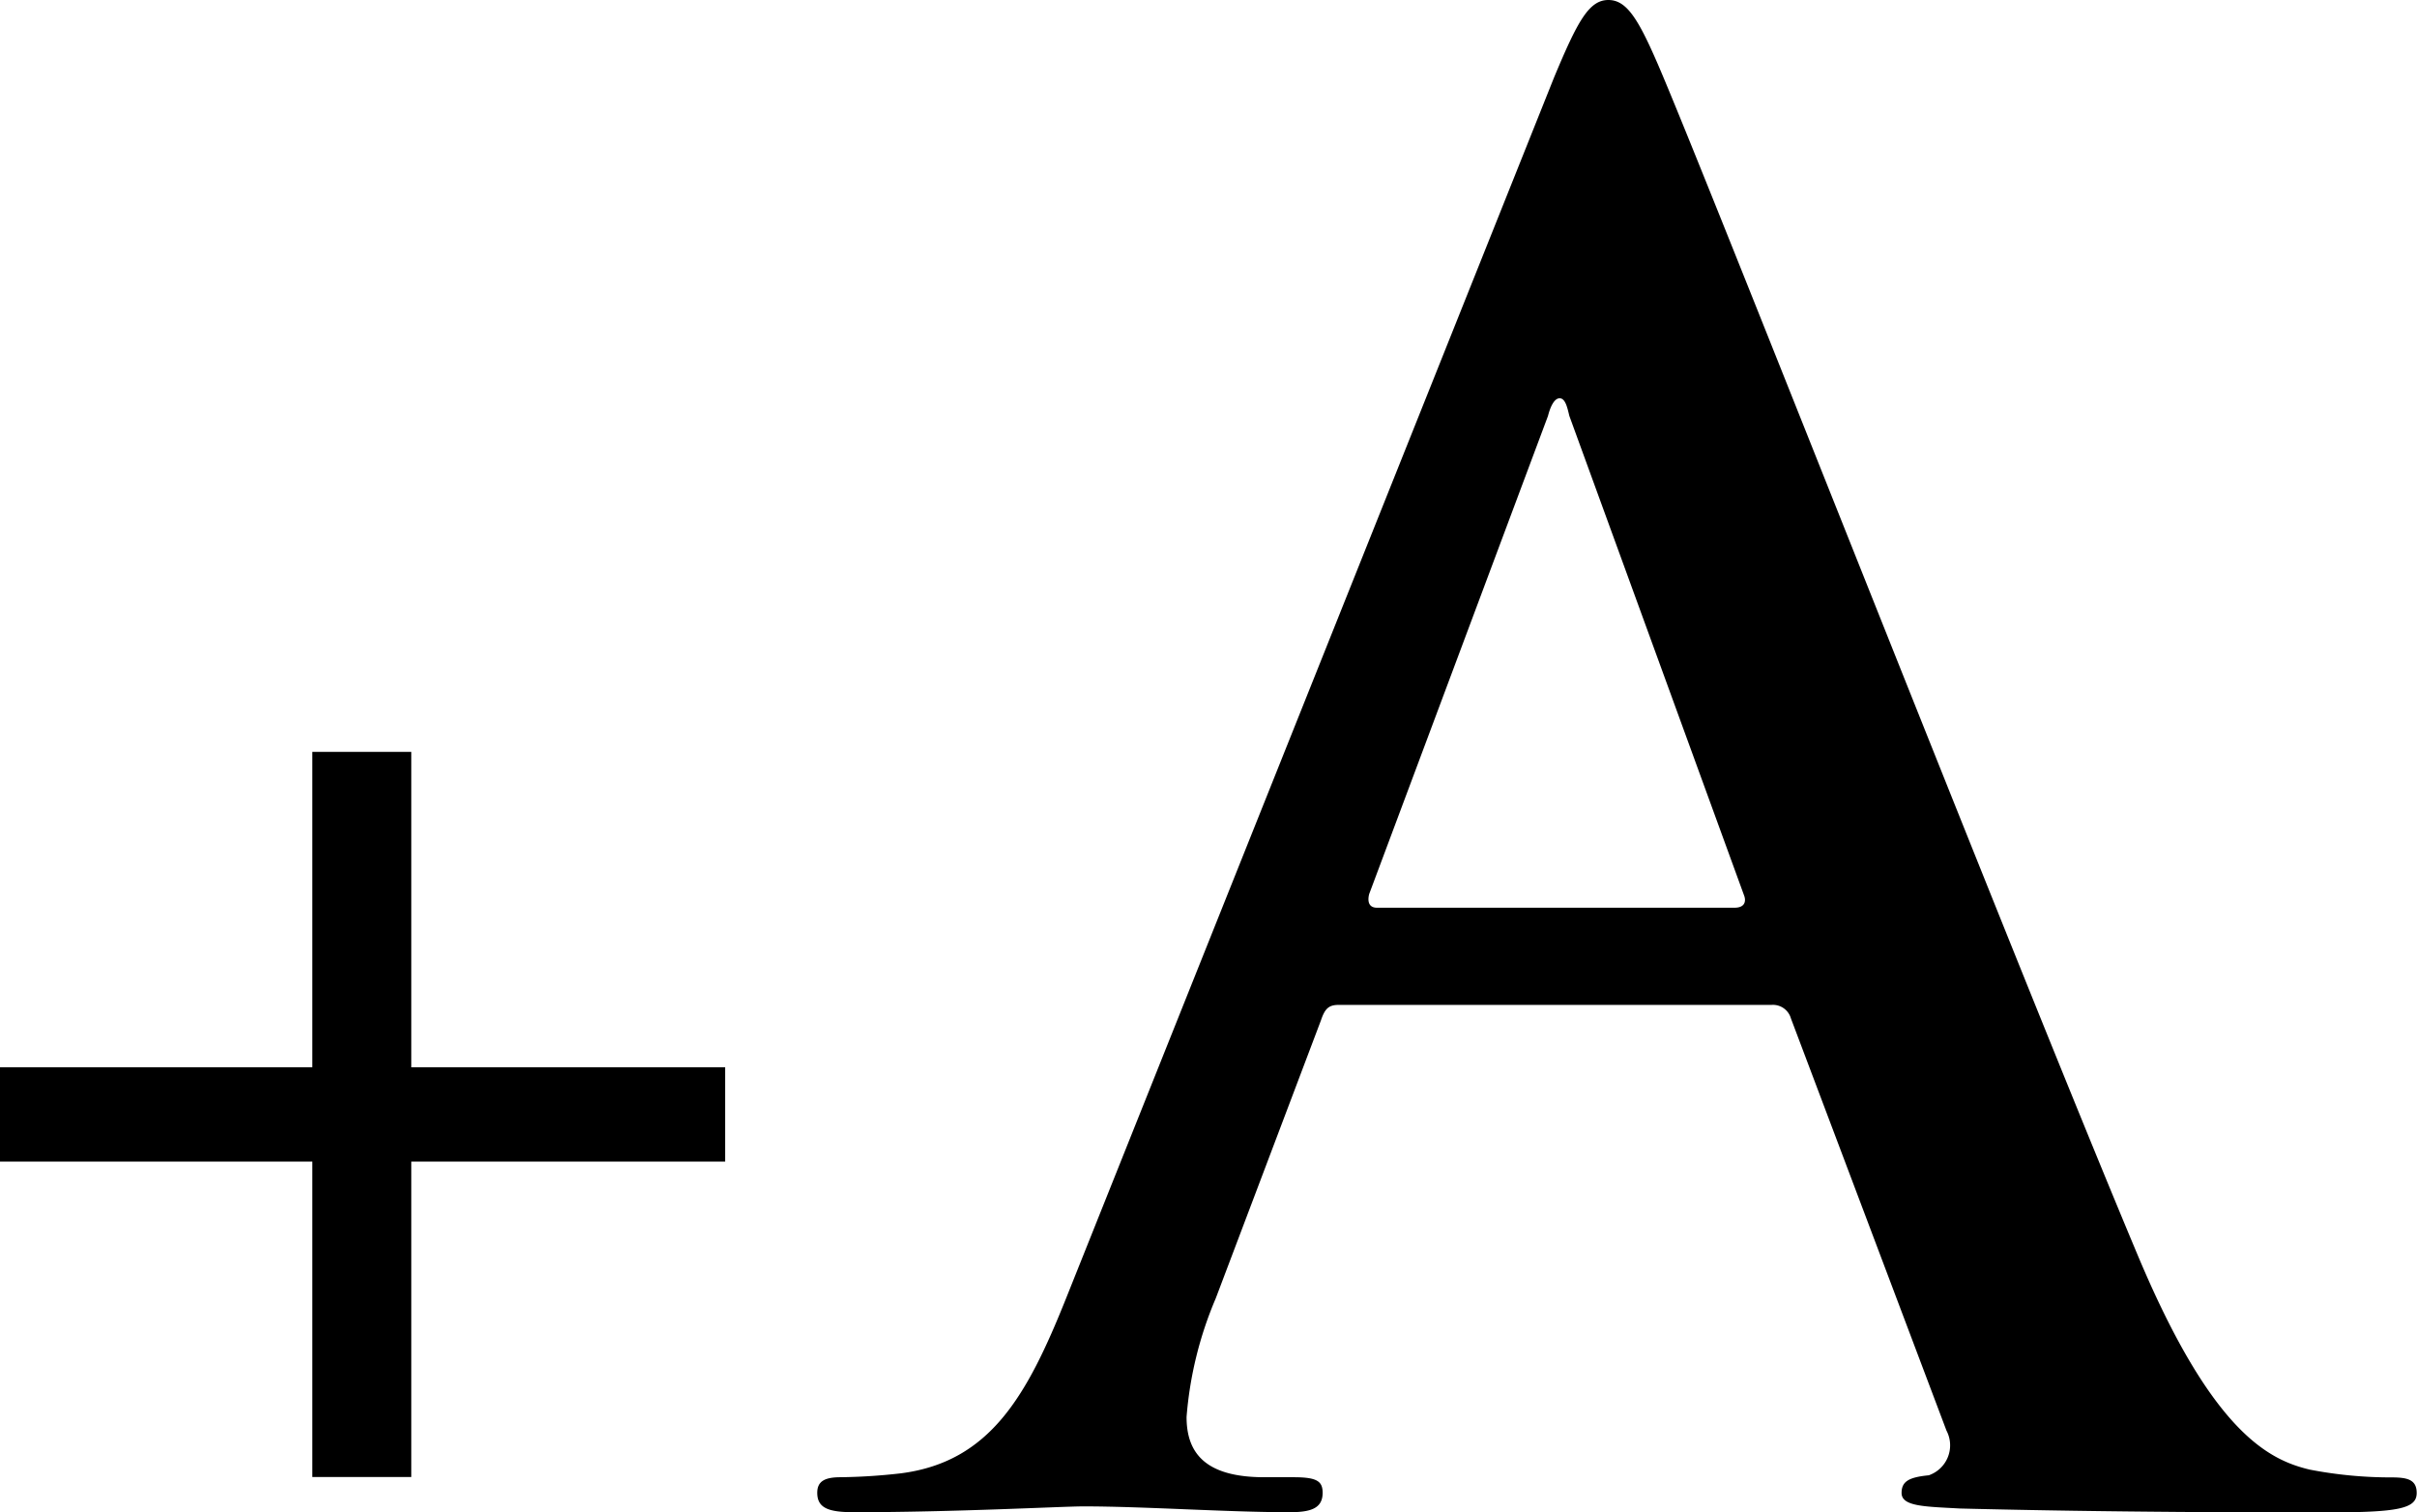 <svg xmlns="http://www.w3.org/2000/svg" width="54.711" height="34.232" viewBox="0 0 54.711 34.232">
  <path id="Aumentar_texto" data-name="Aumentar texto" d="M17.815-7.805V-9.94H10.71v-7.14H8.47v7.14H1.4v2.135H8.47v7.14h2.24v-7.14ZM41.5-11.352a.424.424,0,0,1,.44.308l3.52,9.328a.717.717,0,0,1-.4,1.012c-.44.044-.616.132-.616.4,0,.308.528.308,1.32.352,3.52.088,6.732.088,8.316.088,1.628,0,2.024-.088,2.024-.44,0-.308-.22-.352-.572-.352a9.652,9.652,0,0,1-1.848-.176c-.924-.22-2.2-.836-3.872-4.8C47-12.32,39.963-30.272,38.907-32.692c-.44-1.012-.7-1.408-1.1-1.408-.44,0-.7.484-1.232,1.76L25.531-4.708c-.88,2.2-1.716,3.7-3.74,3.96a13.325,13.325,0,0,1-1.364.088c-.352,0-.528.088-.528.352,0,.352.264.44.836.44C23.023.132,25.443,0,25.927,0c1.364,0,3.256.132,4.664.132.484,0,.748-.088.748-.44,0-.264-.132-.352-.66-.352h-.66c-1.364,0-1.76-.572-1.76-1.364a8.537,8.537,0,0,1,.66-2.684L31.3-11c.088-.264.176-.352.4-.352Zm-8.932-2.2c-.176,0-.22-.132-.176-.308l4.048-10.824c.044-.176.132-.4.264-.4s.176.22.22.4l3.96,10.868c.044.132,0,.264-.22.264Z" transform="translate(-1.4 34.1)"/>
</svg>
